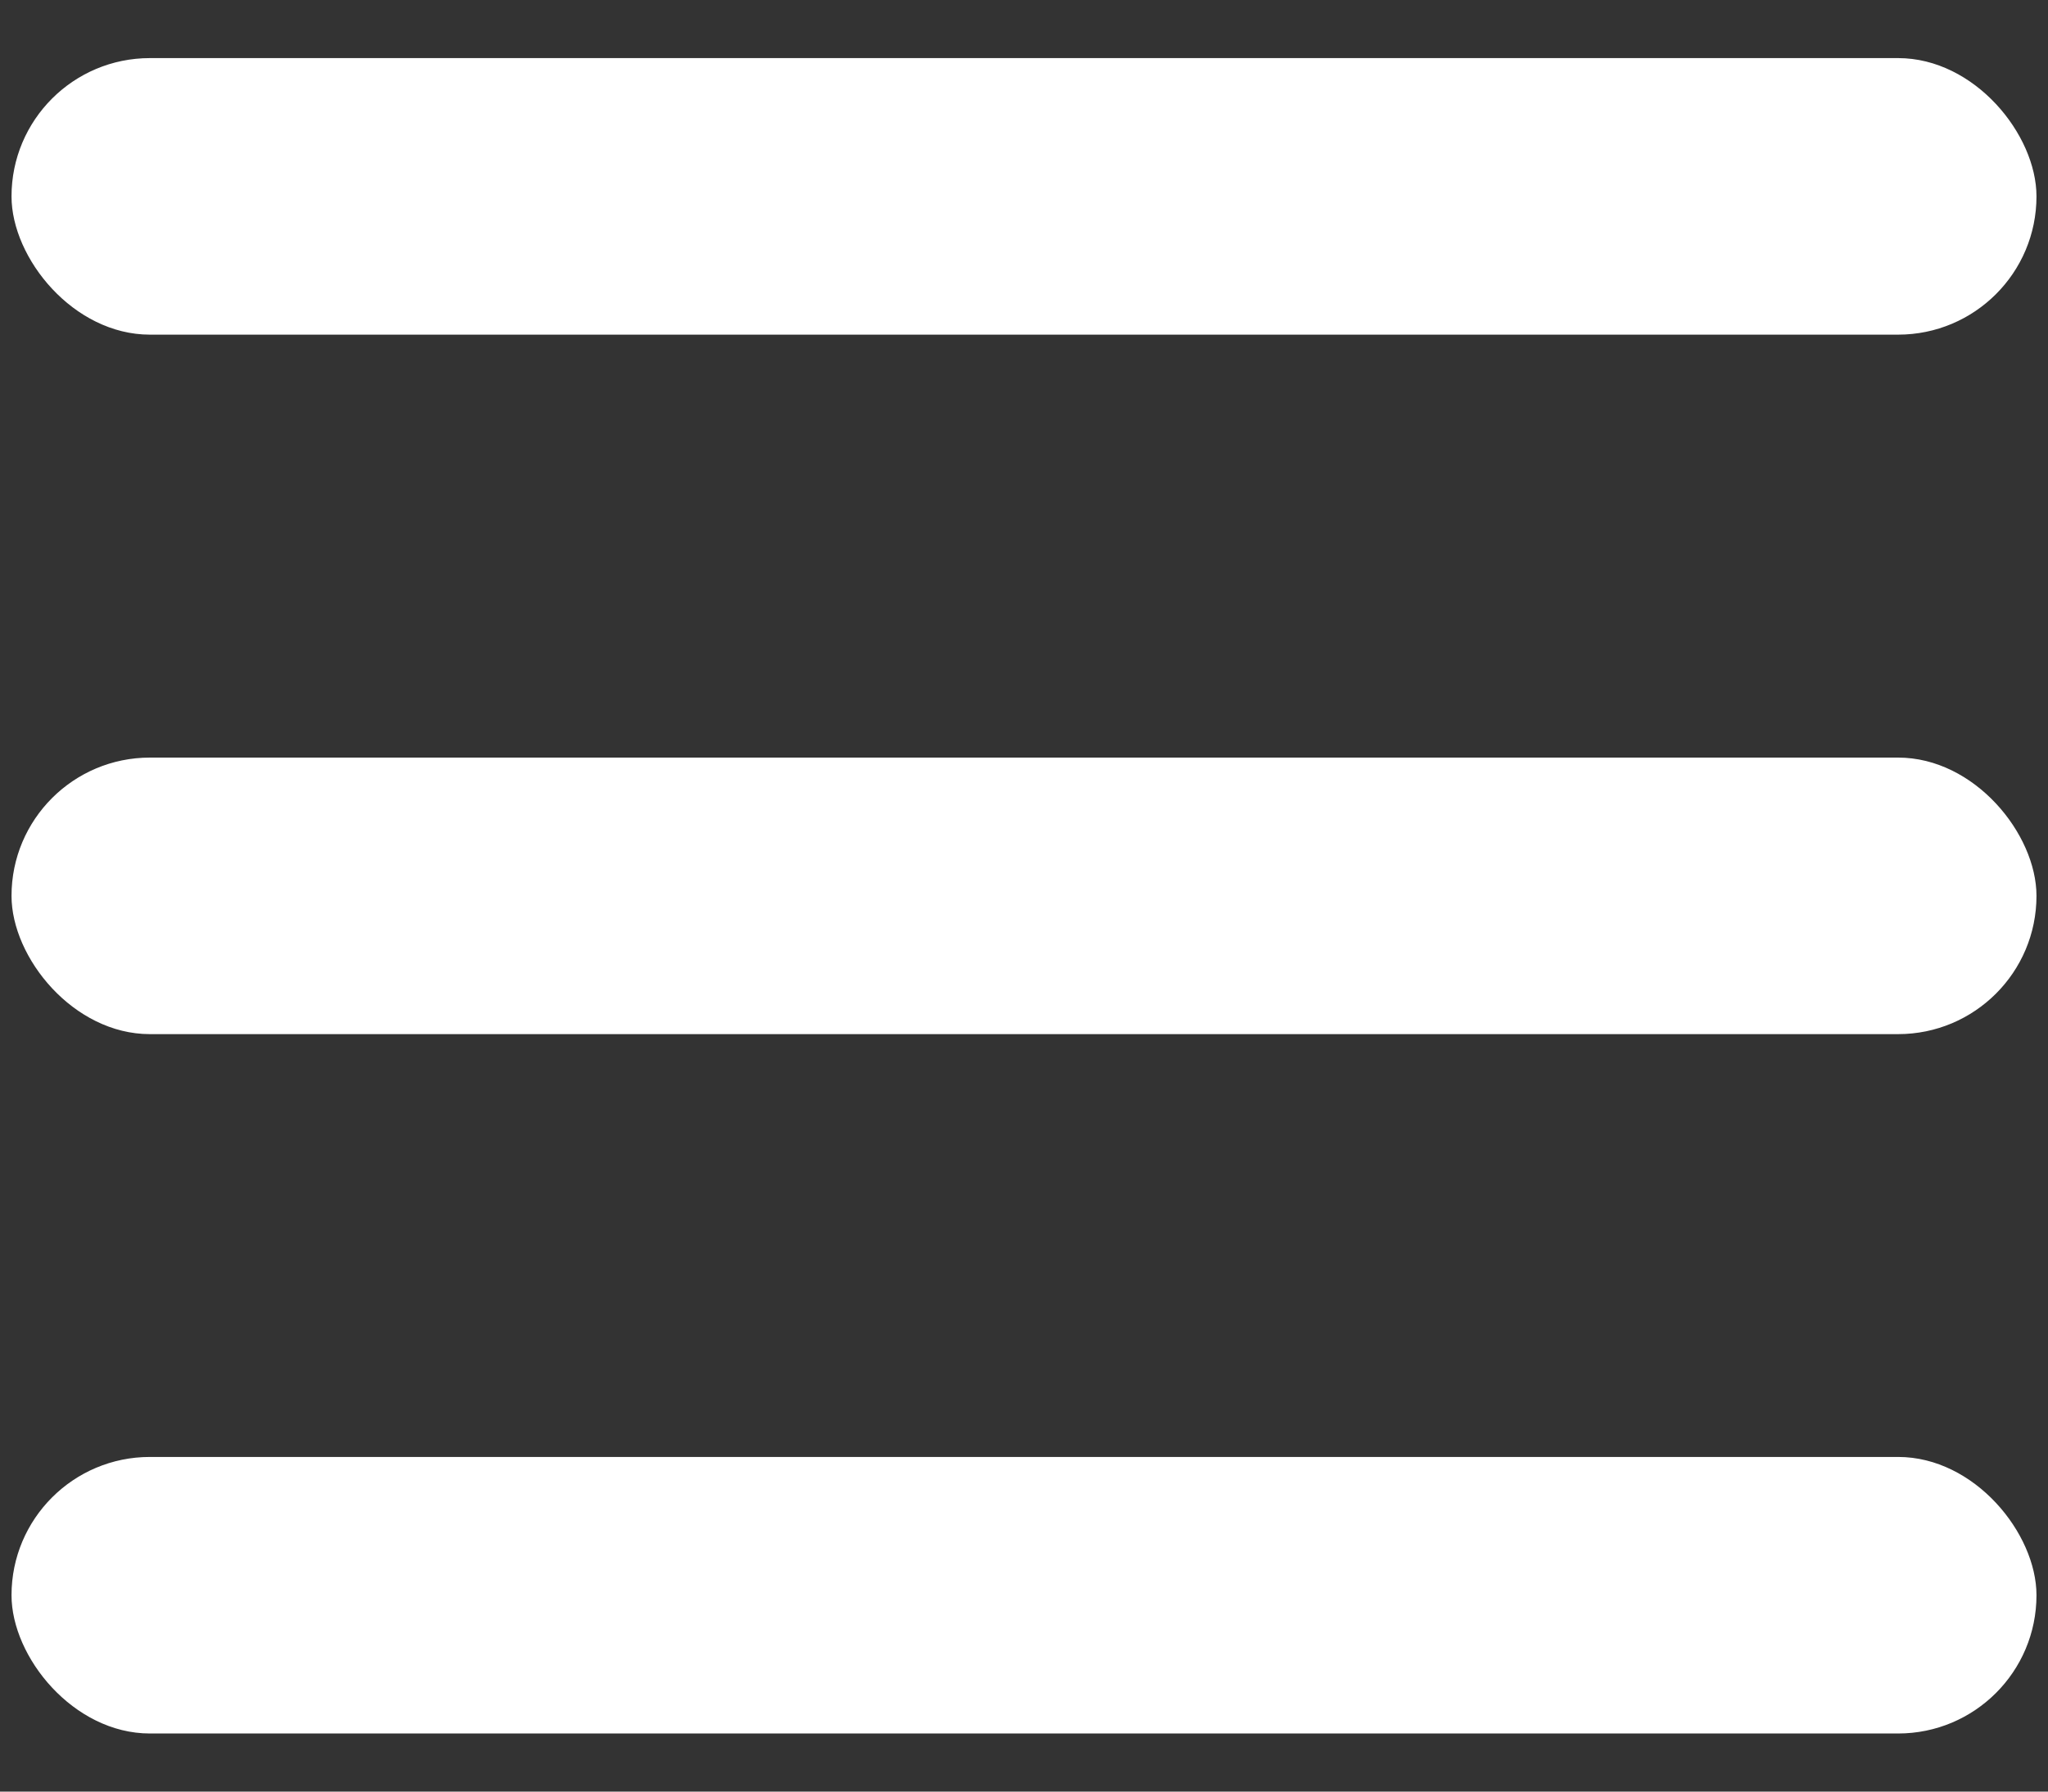 <?xml version="1.0" encoding="UTF-8"?> <svg xmlns="http://www.w3.org/2000/svg" width="16" height="14" viewBox="0 0 16 14" fill="none"><rect x="0" y="0" width="16" height="14" fill="#333333" stroke="none"/><rect x="0.09" y="0.454" width="15.82" height="2.161" rx="1.081" fill="white"></rect><rect x="0.09" y="5.92" width="15.82" height="2.161" rx="1.081" fill="white"></rect><rect x="0.09" y="11.385" width="15.82" height="2.161" rx="1.081" fill="white"></rect></svg> 